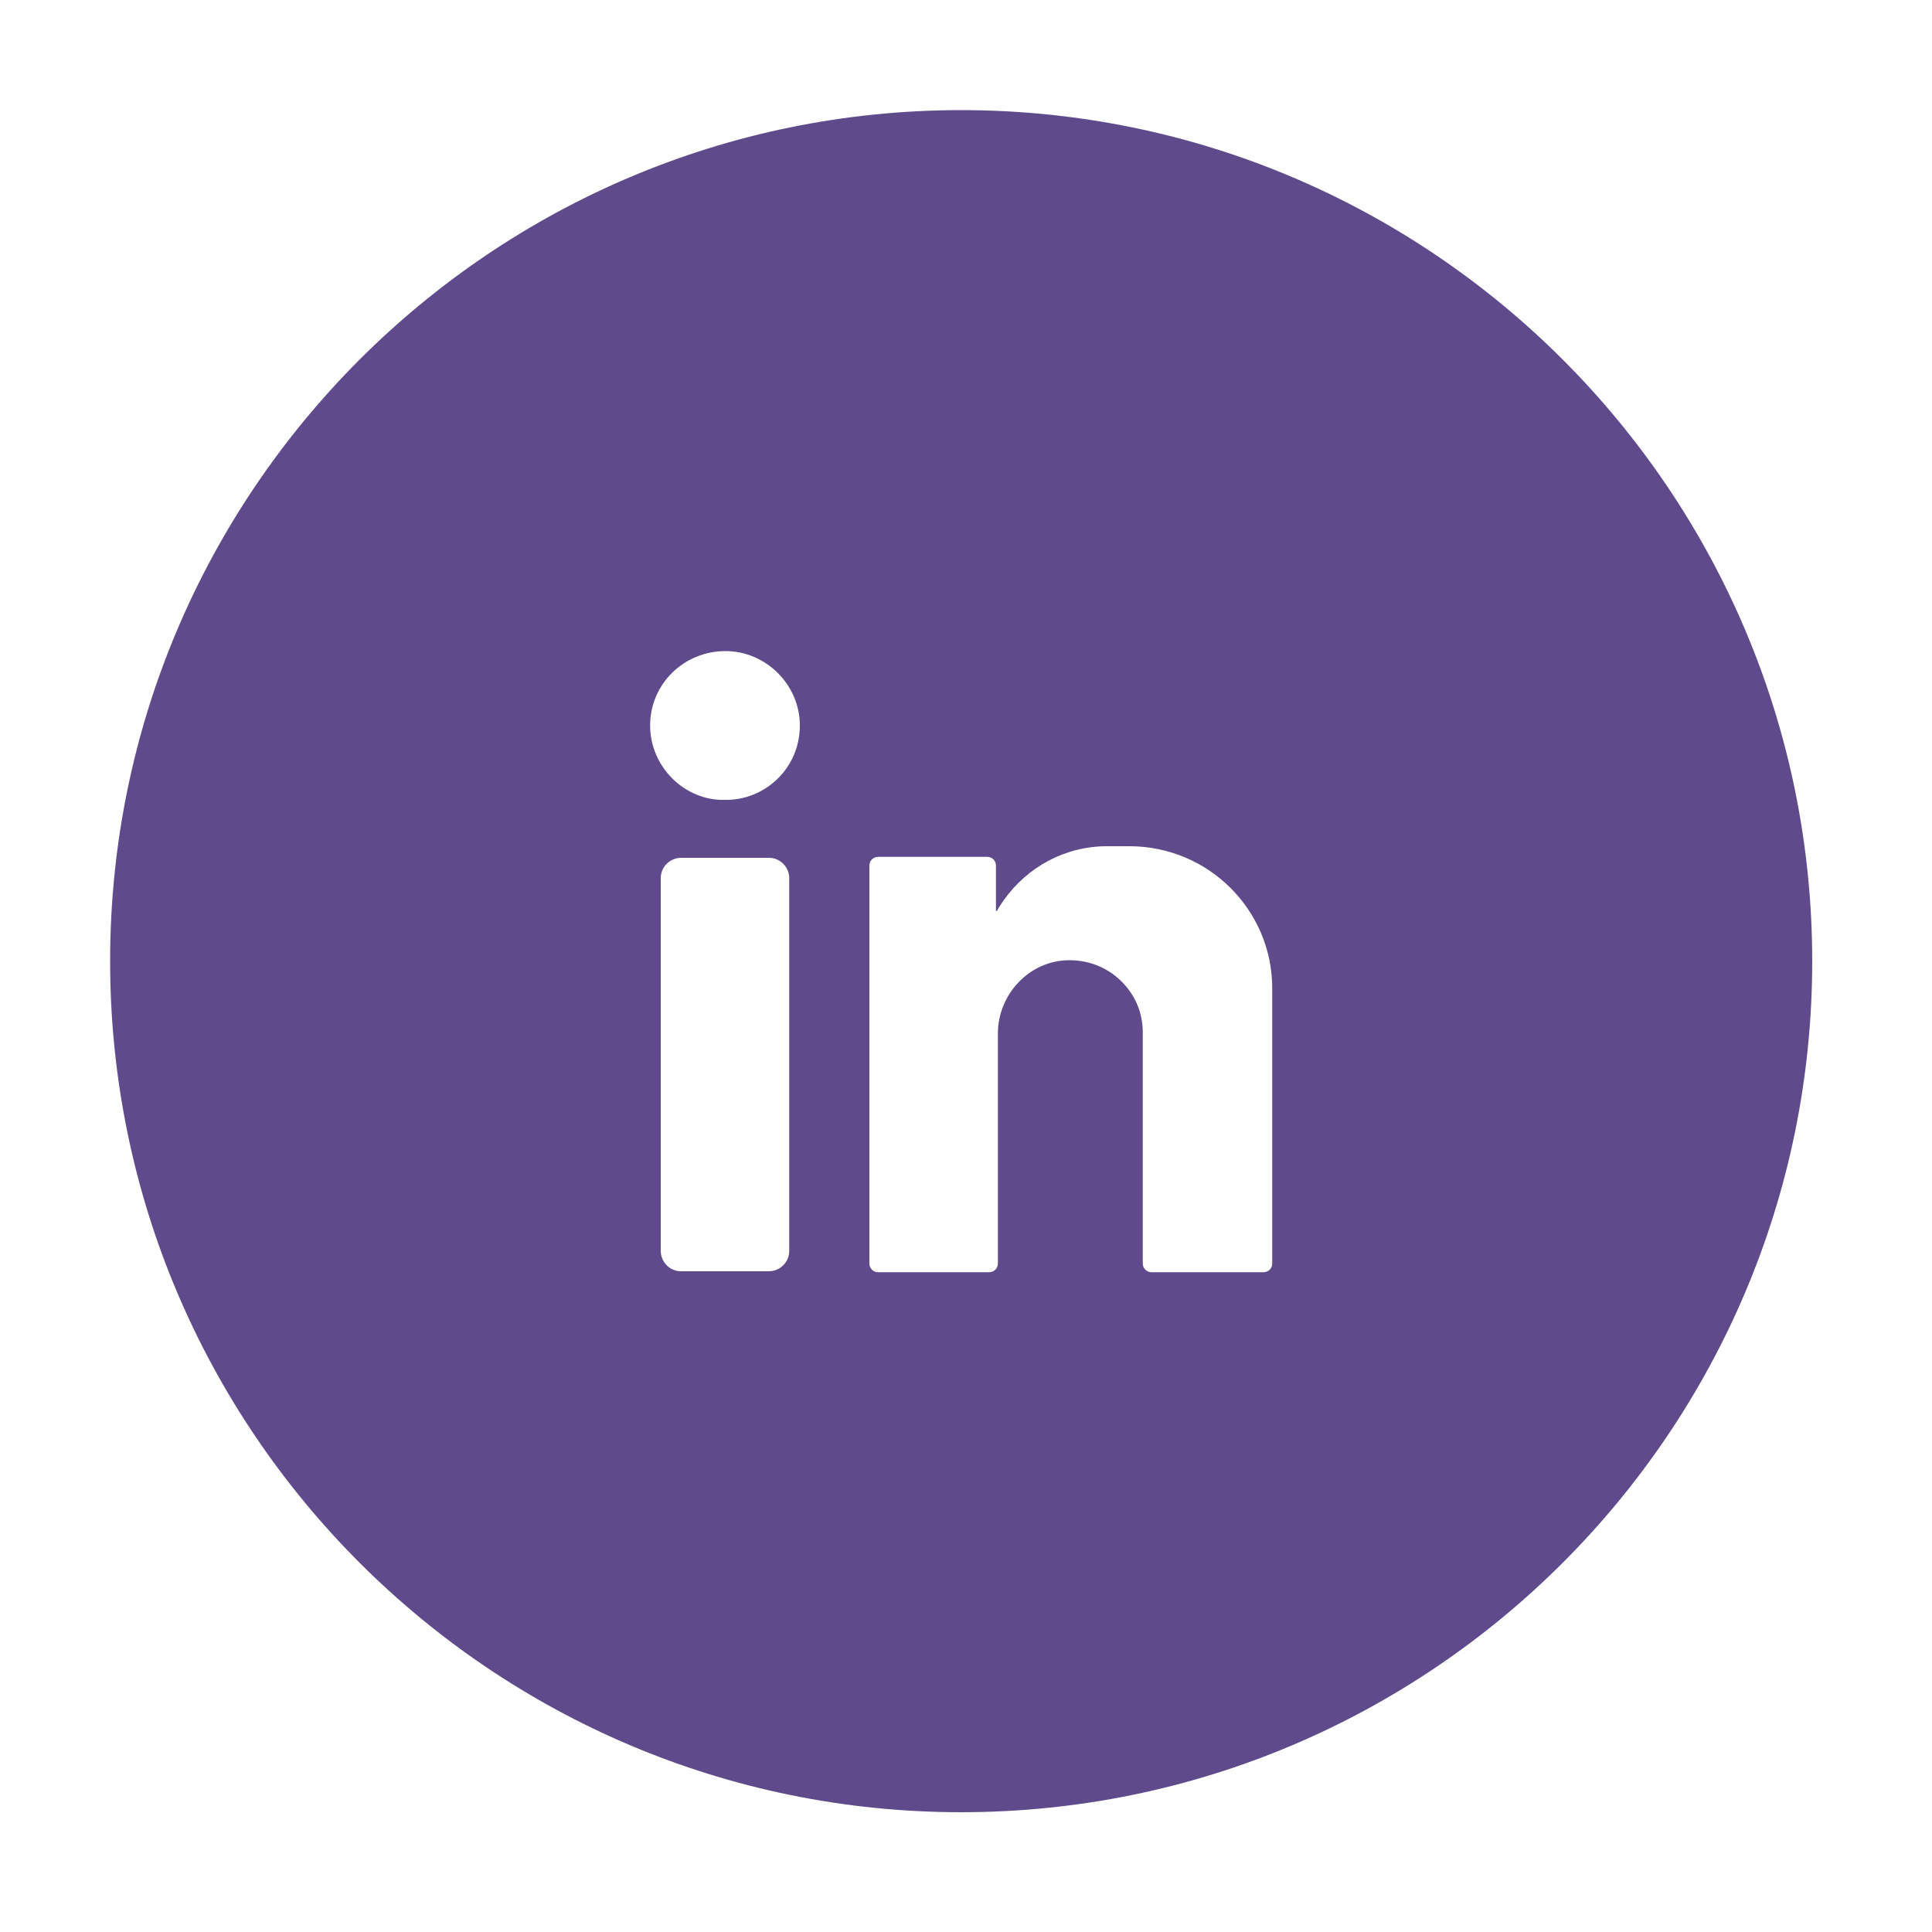 <?xml version="1.0" encoding="utf-8"?>
<!-- Generator: Adobe Illustrator 18.0.0, SVG Export Plug-In . SVG Version: 6.00 Build 0)  -->
<!DOCTYPE svg PUBLIC "-//W3C//DTD SVG 1.1//EN" "http://www.w3.org/Graphics/SVG/1.1/DTD/svg11.dtd">
<svg version="1.1" xmlns="http://www.w3.org/2000/svg" xmlns:xlink="http://www.w3.org/1999/xlink" x="0px" y="0px"
	 viewBox="0 0 200 200" enable-background="new 0 0 200 200" xml:space="preserve">
<g id="Calque_1" display="none">
	<path display="inline" fill="#0077B5" d="M99.5,187.6c-48.6,0-88.1-39.5-88.1-88.1s39.5-88.1,88.1-88.1c48.6,0,88.1,39.5,88.1,88.1
		S148.1,187.6,99.5,187.6L99.5,187.6z"/>
	<g display="inline">
		<path fill="#FFFFFF" d="M75.1,67.4c4.2,0,7.7,3.5,7.7,7.7c0,4.4-3.7,7.8-7.8,7.7c-4.1,0.1-7.7-3.4-7.7-7.7
			C67.3,70.8,70.8,67.4,75.1,67.4z"/>
		<path fill="#FFFFFF" d="M79.6,131.6h-9.1c-1.2,0-2.1-1-2.1-2.1V90.9c0-1.2,1-2.1,2.1-2.1h9.1c1.2,0,2.1,1,2.1,2.1v38.6
			C81.7,130.7,80.7,131.6,79.6,131.6z"/>
		<path fill="#FFFFFF" d="M131.7,102.3c0-8.1-6.6-14.7-14.7-14.7h-2.3c-4.4,0-8.3,2.2-10.7,5.6c-0.3,0.4-0.5,0.8-0.7,1.1
			c-0.1,0-0.1,0-0.1,0v-4.7c0-0.5-0.4-0.9-0.9-0.9H91c-0.5,0-0.9,0.4-0.9,0.9v41.1c0,0.5,0.4,0.9,0.9,0.9l11.5,0
			c0.5,0,0.9-0.4,0.9-0.9V107c0-4.1,3.3-7.5,7.4-7.6c2.1,0,4,0.8,5.4,2.2c1.4,1.4,2.2,3.2,2.2,5.3v23.9c0,0.5,0.4,0.9,0.9,0.9
			l11.6,0c0.5,0,0.9-0.4,0.9-0.9L131.7,102.3L131.7,102.3z"/>
	</g>
</g>
<g id="Calque_1_-_copie">
	<path fill="#5F4B8B" d="M99.5,11.4c-48.6,0-88.1,39.5-88.1,88.1s39.5,88.1,88.1,88.1c48.6,0,88.1-39.5,88.1-88.1
		S148.1,11.4,99.5,11.4z M81.7,129.5c0,1.2-1,2.1-2.1,2.1h-9.1c-1.2,0-2.1-1-2.1-2.1V90.9c0-1.2,1-2.1,2.1-2.1h9.1
		c1.2,0,2.1,1,2.1,2.1V129.5z M75,82.8c-4.1,0.1-7.7-3.4-7.7-7.7c0-4.3,3.5-7.7,7.8-7.7c4.2,0,7.7,3.5,7.7,7.7
		C82.8,79.6,79.1,82.9,75,82.8z M131.7,102.3v28.5c0,0.5-0.4,0.9-0.9,0.9l-11.6,0c-0.5,0-0.9-0.4-0.9-0.9v-23.9
		c0-2.1-0.8-3.9-2.2-5.3c-1.4-1.4-3.3-2.2-5.4-2.2c-4.1,0-7.4,3.5-7.4,7.6v23.8c0,0.5-0.4,0.9-0.9,0.9l-11.5,0
		c-0.5,0-0.9-0.4-0.9-0.9V89.6c0-0.5,0.4-0.9,0.9-0.9h11.3c0.5,0,0.9,0.4,0.9,0.9v4.7c0,0,0,0,0.1,0c0.2-0.4,0.5-0.8,0.7-1.1
		c2.4-3.4,6.3-5.6,10.7-5.6h2.3C125.1,87.6,131.7,94.2,131.7,102.3L131.7,102.3z"/>
</g>
</svg>
